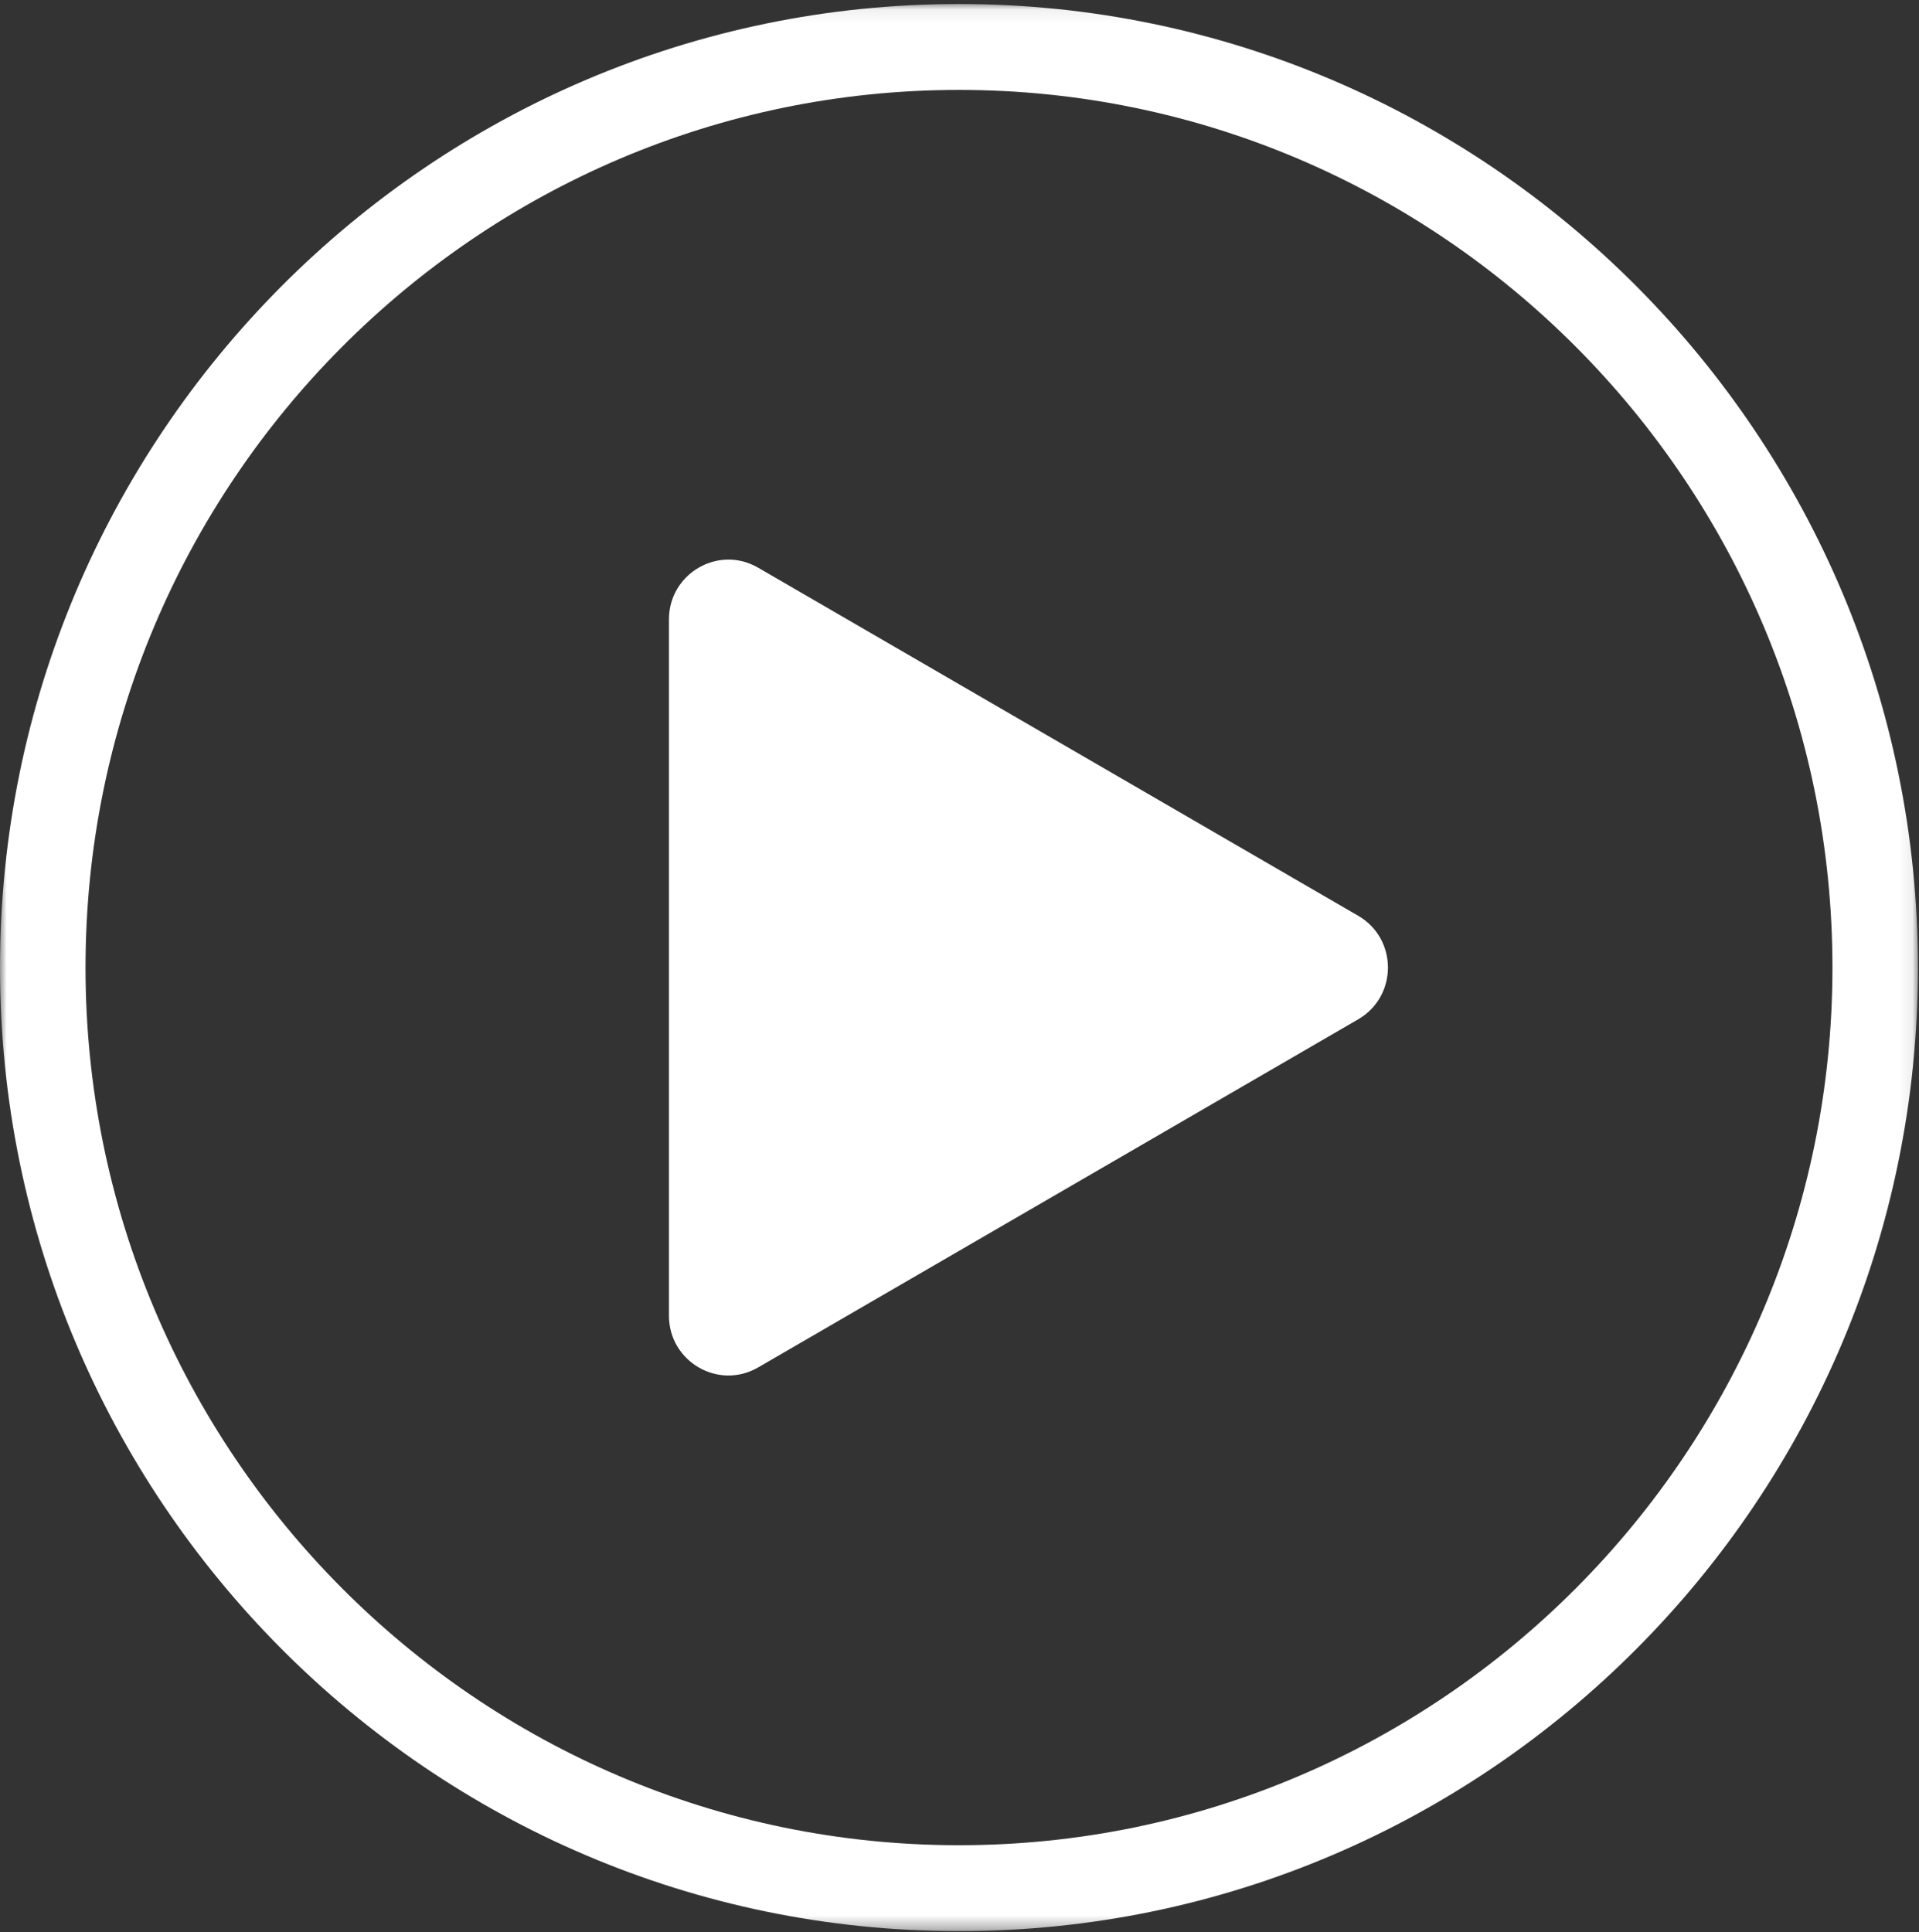 <svg xmlns="http://www.w3.org/2000/svg" xmlns:xlink="http://www.w3.org/1999/xlink" width="145" height="146" viewBox="0 0 145 146">
    <rect x="0" y="0" width="145" height="146" fill="#333333" stroke="none"/>
    <defs>
        <path id="a" d="M0 .08h144.92v145.619H0z"/>
    </defs>
    <g fill="none" fill-rule="evenodd">
        <g transform="translate(0 .222)">
            <mask id="b" fill="#fff">
                <use xlink:href="#a"/>
            </mask>
            <path fill="#FFF" d="M72.46 6.572c-36.392 0-65.998 29.75-65.998 66.317 0 36.567 29.606 66.318 65.998 66.318s66-29.75 66-66.318c0-36.567-29.608-66.317-66-66.317m0 139.127C32.505 145.699 0 113.037 0 72.889 0 32.742 32.505.08 72.46.08c39.955 0 72.46 32.663 72.46 72.81 0 40.148-32.505 72.81-72.46 72.81" mask="url(#b)"/>
        </g>
        <path fill="#FFF" d="M102.627 77.021l-45.34 26.304c-2.997 1.738-6.741-.435-6.741-3.91V46.806c0-3.476 3.744-5.648 6.74-3.91l45.34 26.303c2.996 1.738 2.996 6.083 0 7.821"/>
    </g>
</svg>

